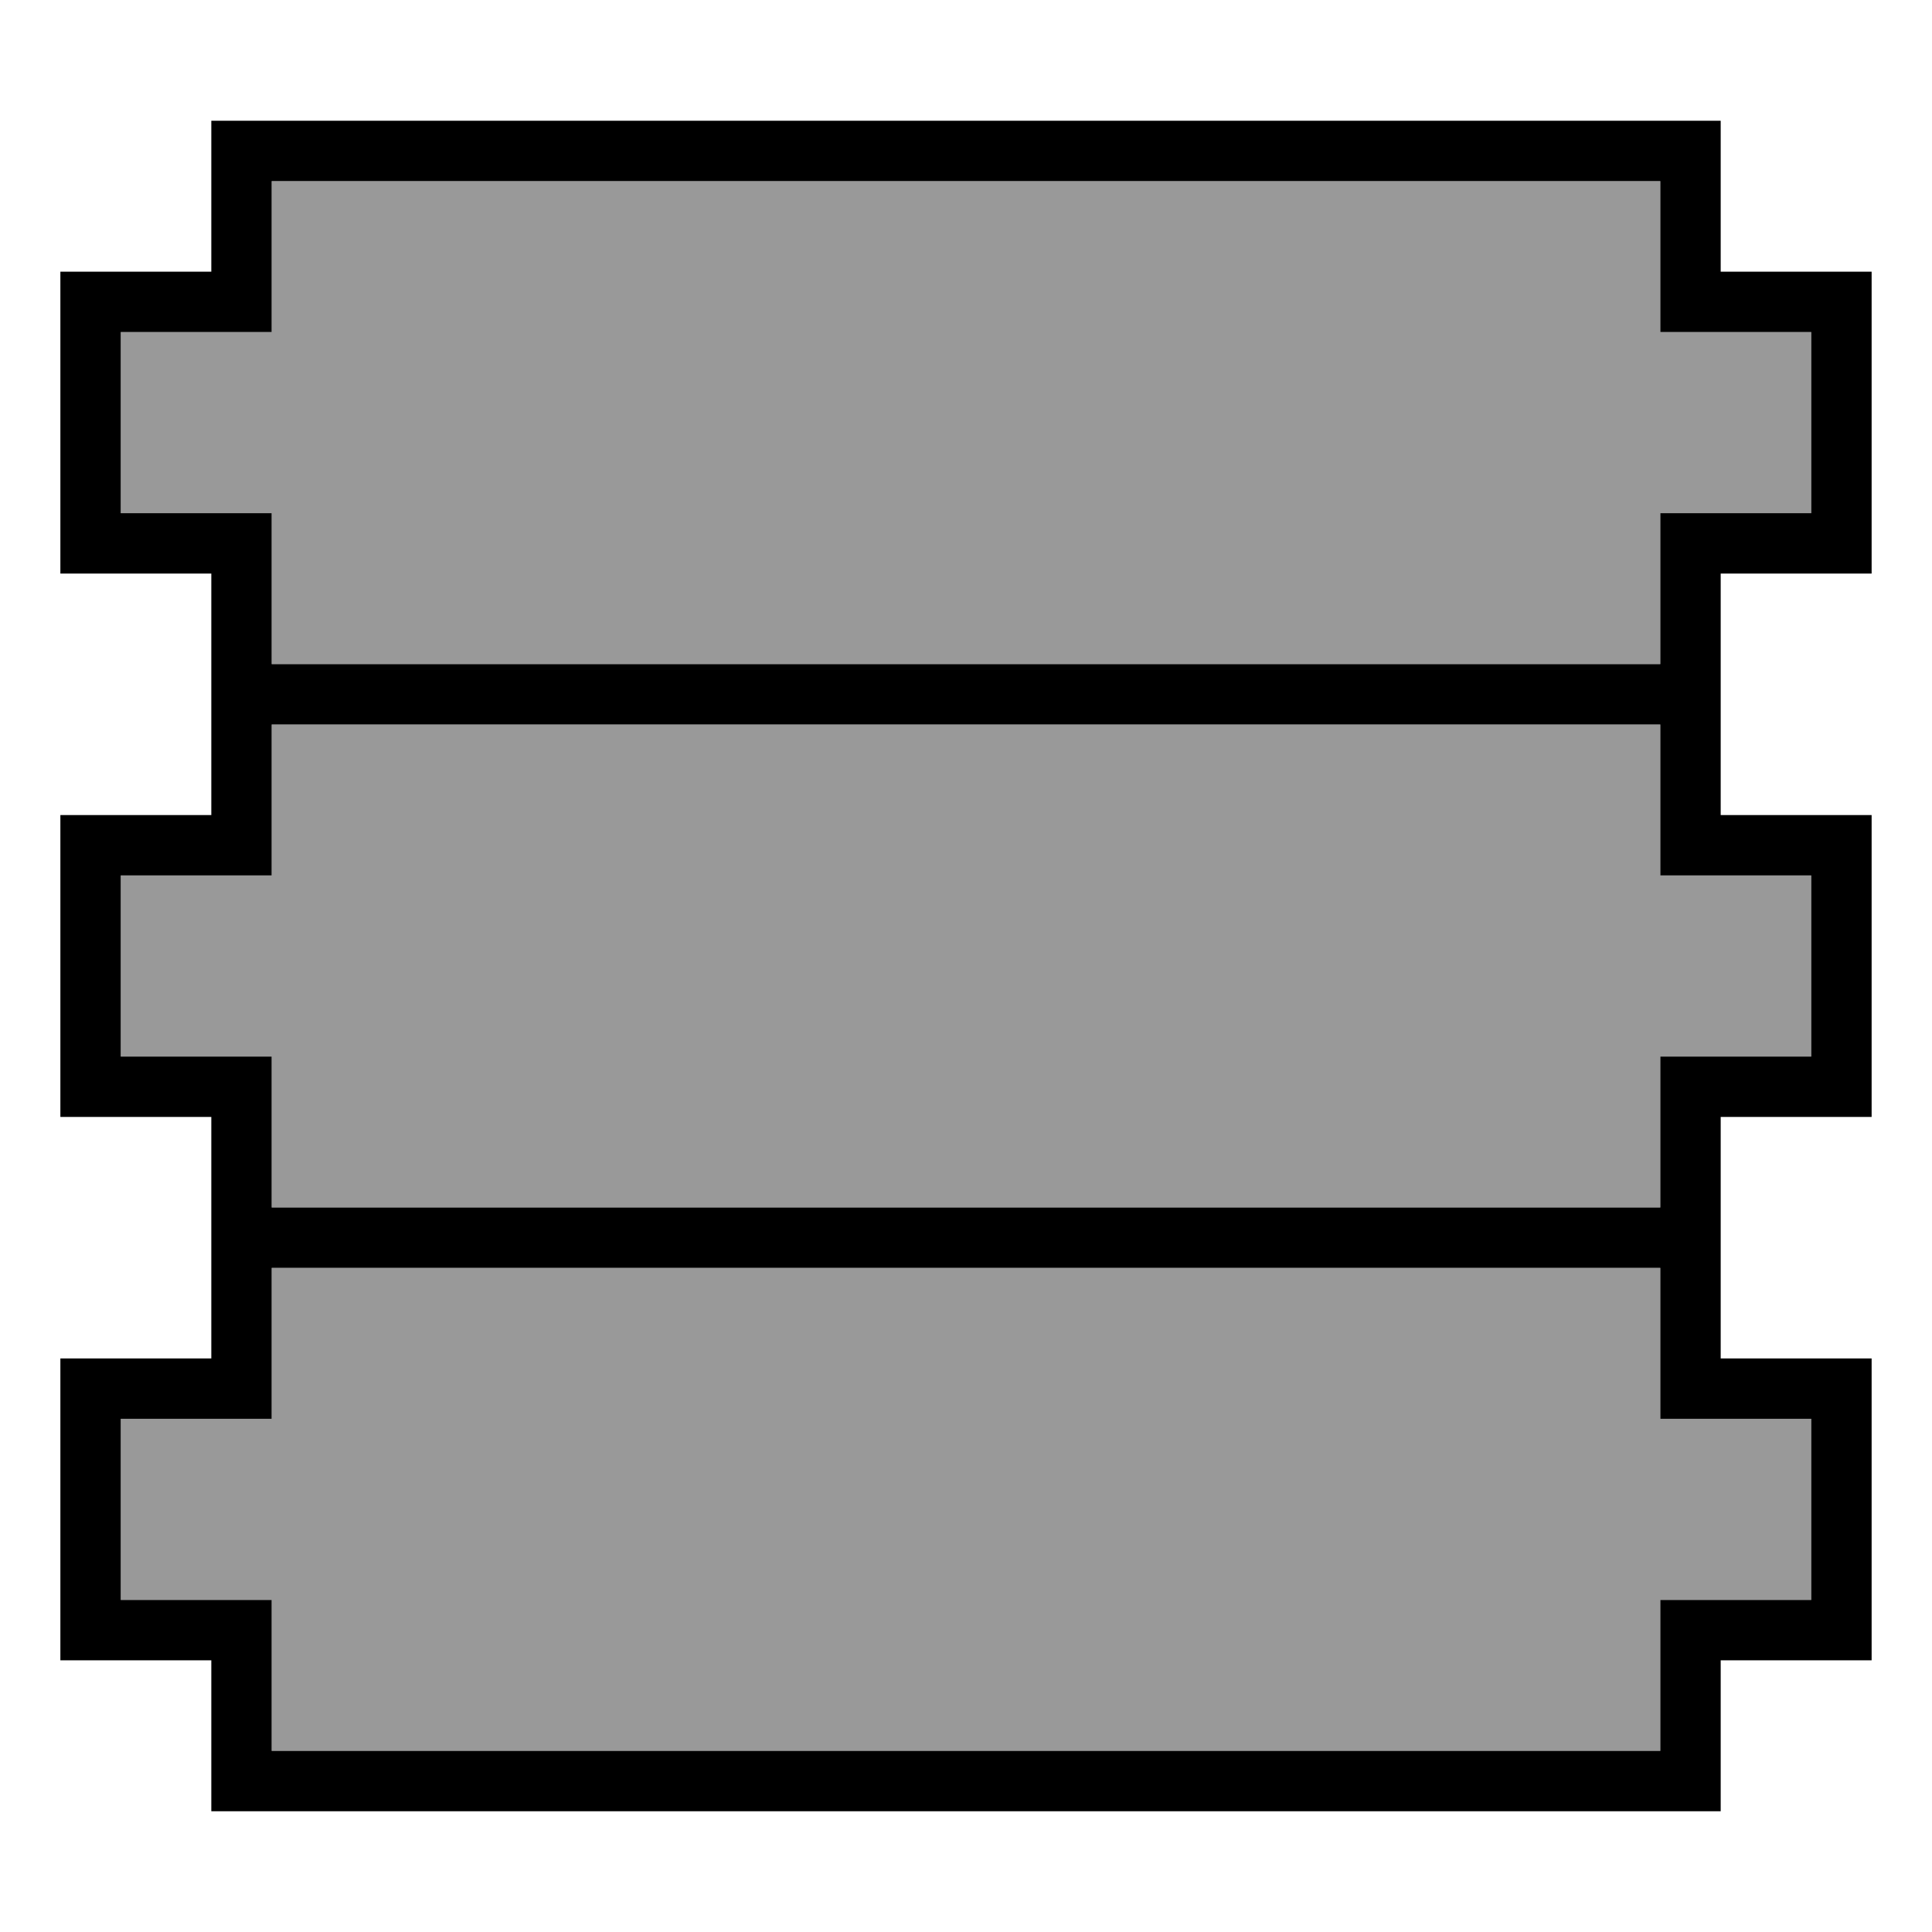 <svg xmlns="http://www.w3.org/2000/svg" viewBox="0 0 512 512"><!--! Font Awesome Pro 7.0.0 by @fontawesome - https://fontawesome.com License - https://fontawesome.com/license (Commercial License) Copyright 2025 Fonticons, Inc. --><path style="fill:currentColor;opacity:.4" d="M32 88l0 48 40 0 0 40 368 0 0-40 40 0 0-48-40 0 0-40-368 0 0 40-40 0zm0 144l0 48 40 0 0 40 368 0 0-40 40 0 0-48-40 0 0-40-368 0 0 40-40 0zm0 144l0 48 40 0 0 40 368 0 0-40 40 0 0-48-40 0 0-40-368 0 0 40-40 0z"/><path style="fill:currentColor;opacity:1" d="M56 32l400 0 0 40 40 0 0 80-40 0 0 64 40 0 0 80-40 0 0 64 40 0 0 80-40 0 0 40-400 0 0-40-40 0 0-80 40 0 0-64-40 0 0-80 40 0 0-64-40 0 0-80 40 0 0-40zM72 192l0 40-40 0 0 48 40 0 0 40 368 0 0-40 40 0 0-48-40 0 0-40-368 0zm368-16l0-40 40 0 0-48-40 0 0-40-368 0 0 40-40 0 0 48 40 0 0 40 368 0zm0 160l-368 0 0 40-40 0 0 48 40 0 0 40 368 0 0-40 40 0 0-48-40 0 0-40z"/></svg>
